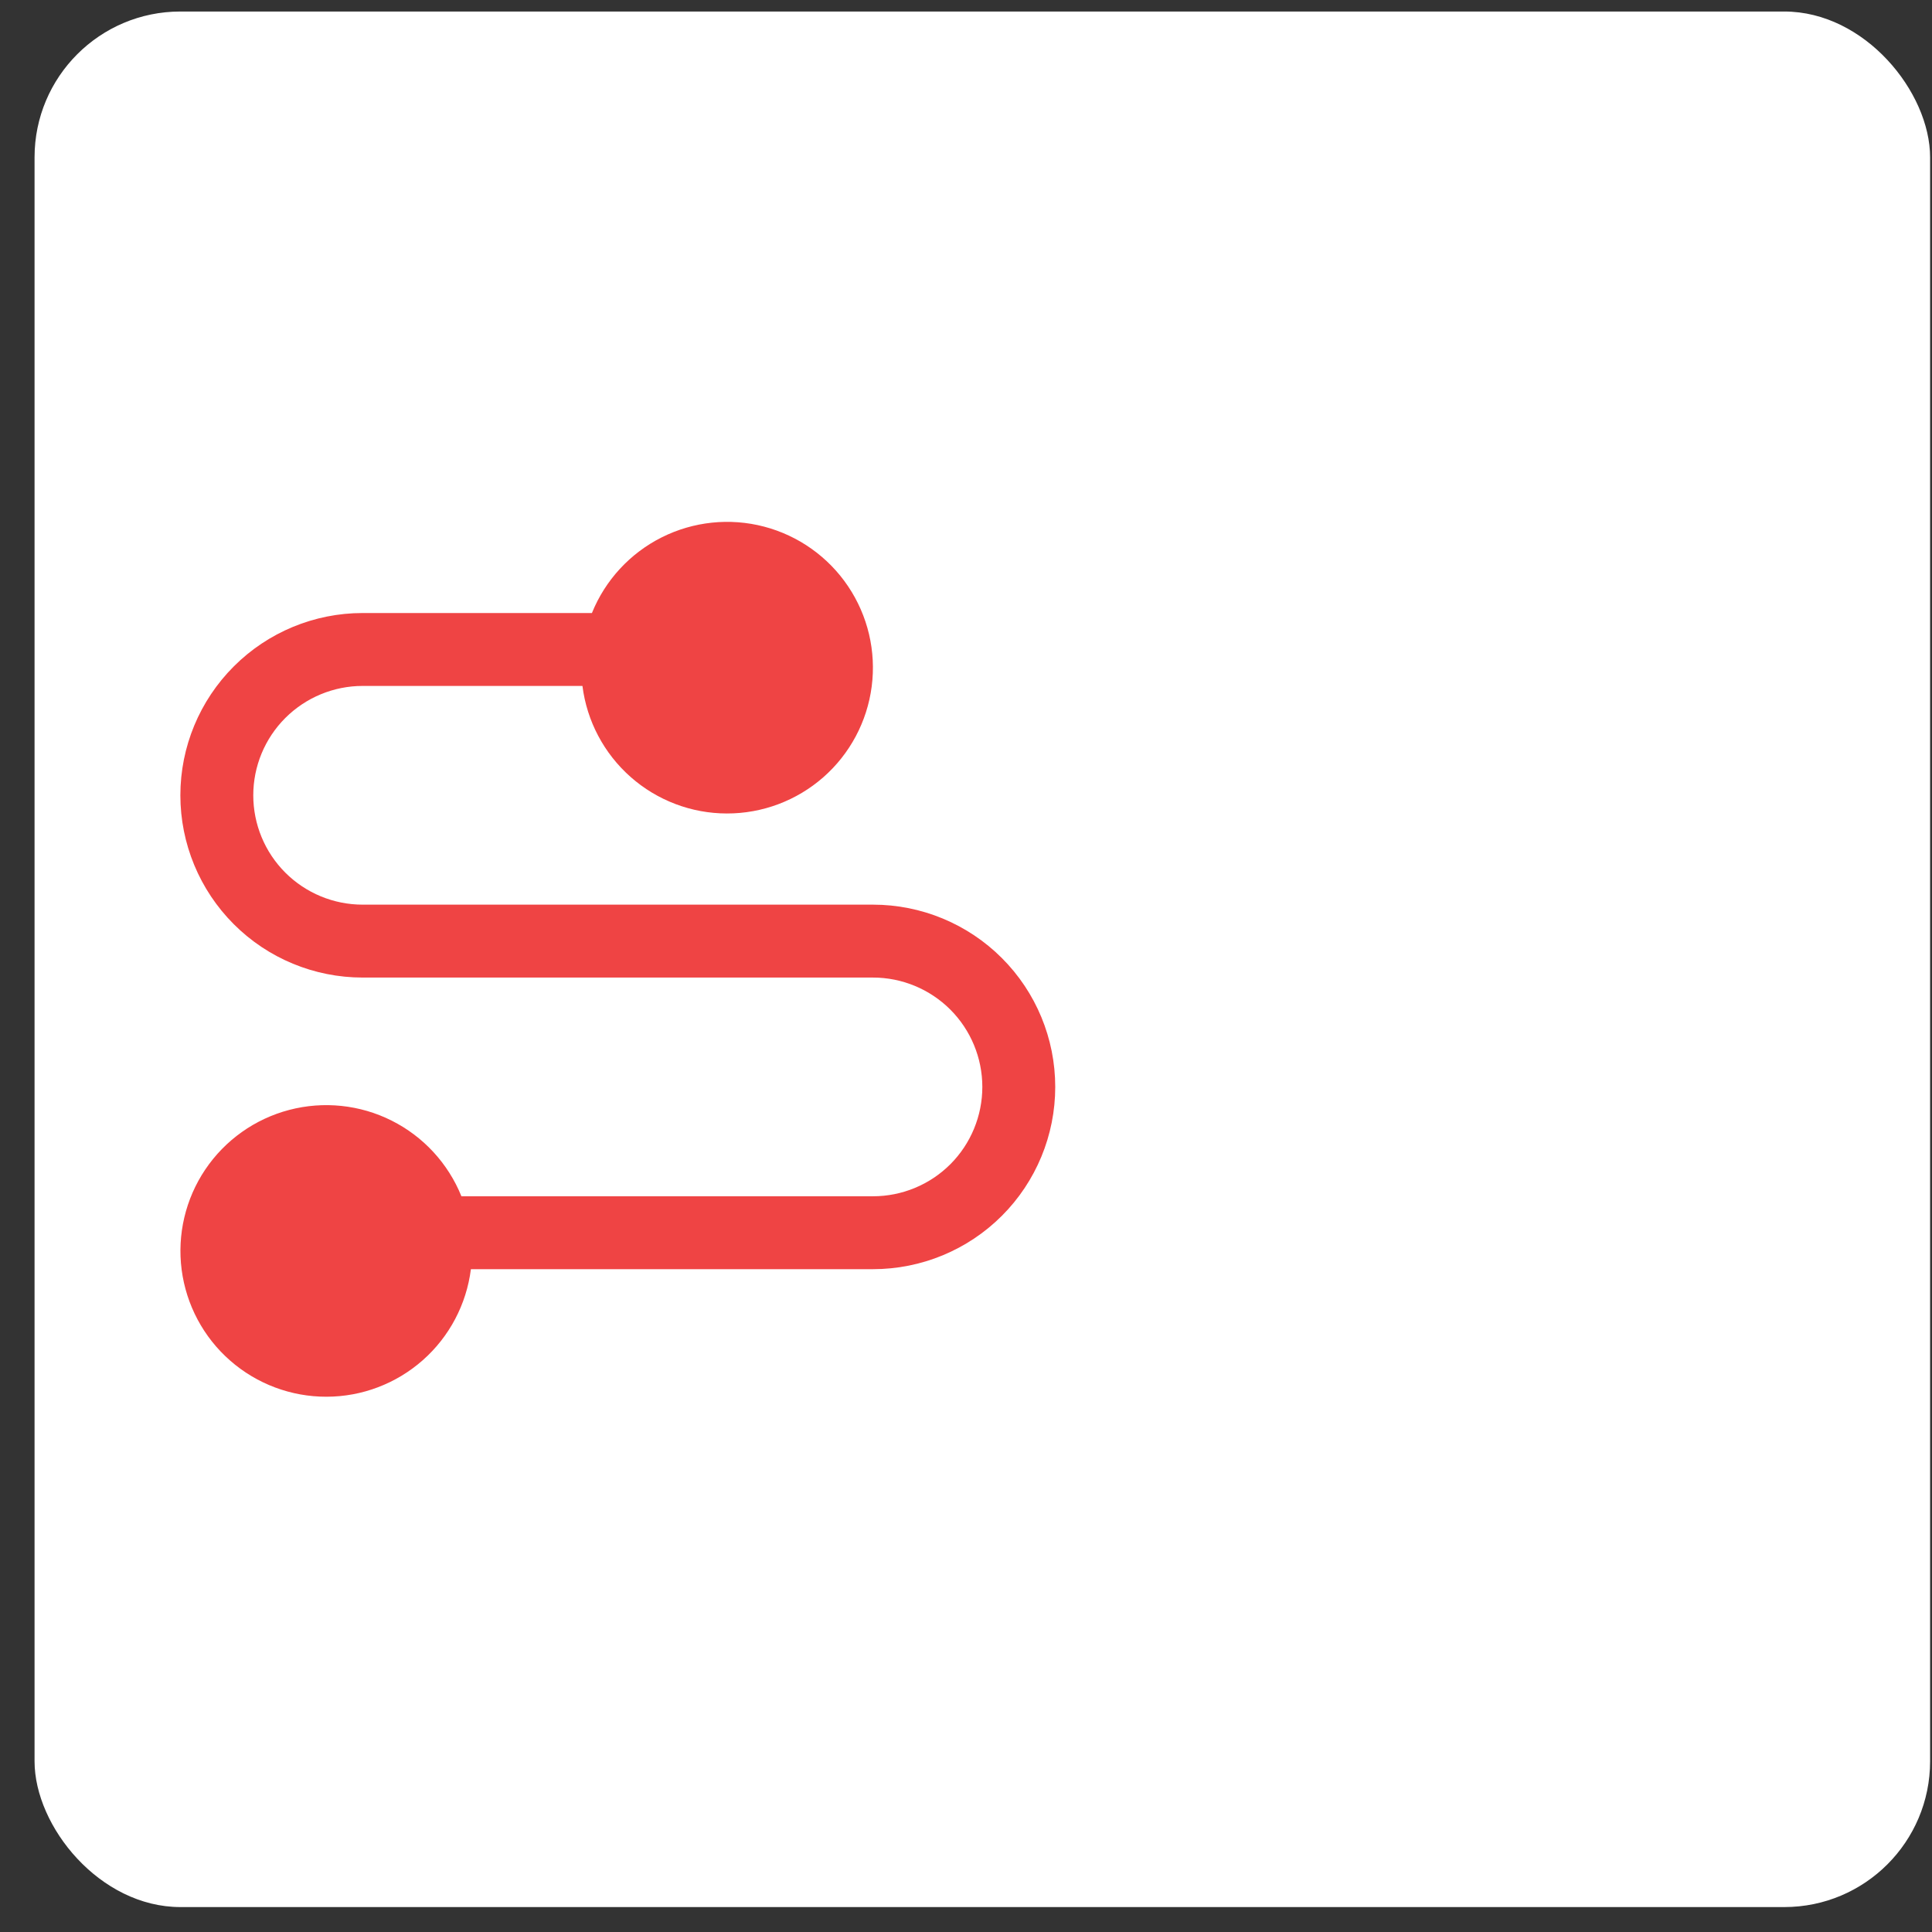 <svg width="53" height="53" viewBox="0 0 53 53" fill="none" xmlns="http://www.w3.org/2000/svg">
<rect x="0" y="0" width="53" height="53" fill="#333333" stroke="none"/>
<g clip-path="url(#clip0_94_532)">
<rect x="0.948" y="0.316" width="52" height="52" rx="4" fill="white"/>
<path fill-rule="evenodd" clip-rule="evenodd" d="M16.238 16.817C16.603 15.915 17.284 15.177 18.153 14.741C19.023 14.305 20.021 14.2 20.962 14.447C21.903 14.694 22.722 15.276 23.265 16.083C23.808 16.89 24.039 17.867 23.913 18.832C23.788 19.797 23.315 20.683 22.584 21.324C21.852 21.965 20.912 22.318 19.939 22.316C18.966 22.315 18.028 21.958 17.299 21.314C16.57 20.67 16.1 19.783 15.978 18.817H9.948C9.153 18.817 8.39 19.134 7.827 19.696C7.264 20.259 6.948 21.022 6.948 21.817C6.948 22.613 7.264 23.376 7.827 23.939C8.39 24.501 9.153 24.817 9.948 24.817H23.948C25.274 24.817 26.546 25.344 27.484 26.282C28.422 27.22 28.948 28.491 28.948 29.817C28.948 31.143 28.422 32.415 27.484 33.353C26.546 34.291 25.274 34.817 23.948 34.817H12.918C12.796 35.783 12.327 36.67 11.598 37.314C10.869 37.958 9.93 38.315 8.957 38.316C7.984 38.318 7.044 37.965 6.313 37.324C5.581 36.683 5.109 35.797 4.983 34.832C4.858 33.867 5.088 32.89 5.631 32.083C6.175 31.276 6.993 30.695 7.934 30.448C8.875 30.201 9.874 30.305 10.743 30.741C11.613 31.177 12.294 31.916 12.658 32.817H23.948C24.744 32.817 25.507 32.501 26.07 31.939C26.632 31.376 26.948 30.613 26.948 29.817C26.948 29.022 26.632 28.259 26.07 27.696C25.507 27.134 24.744 26.817 23.948 26.817H9.948C8.622 26.817 7.35 26.291 6.413 25.353C5.475 24.415 4.948 23.143 4.948 21.817C4.948 20.491 5.475 19.22 6.413 18.282C7.35 17.344 8.622 16.817 9.948 16.817H16.238Z" fill="#EF4444"/>
</g>
<defs>
<clipPath id="clip0_94_532">
<rect x="0.948" y="0.316" width="52" height="52" rx="4" fill="white"/>
</clipPath>
</defs>
</svg>
